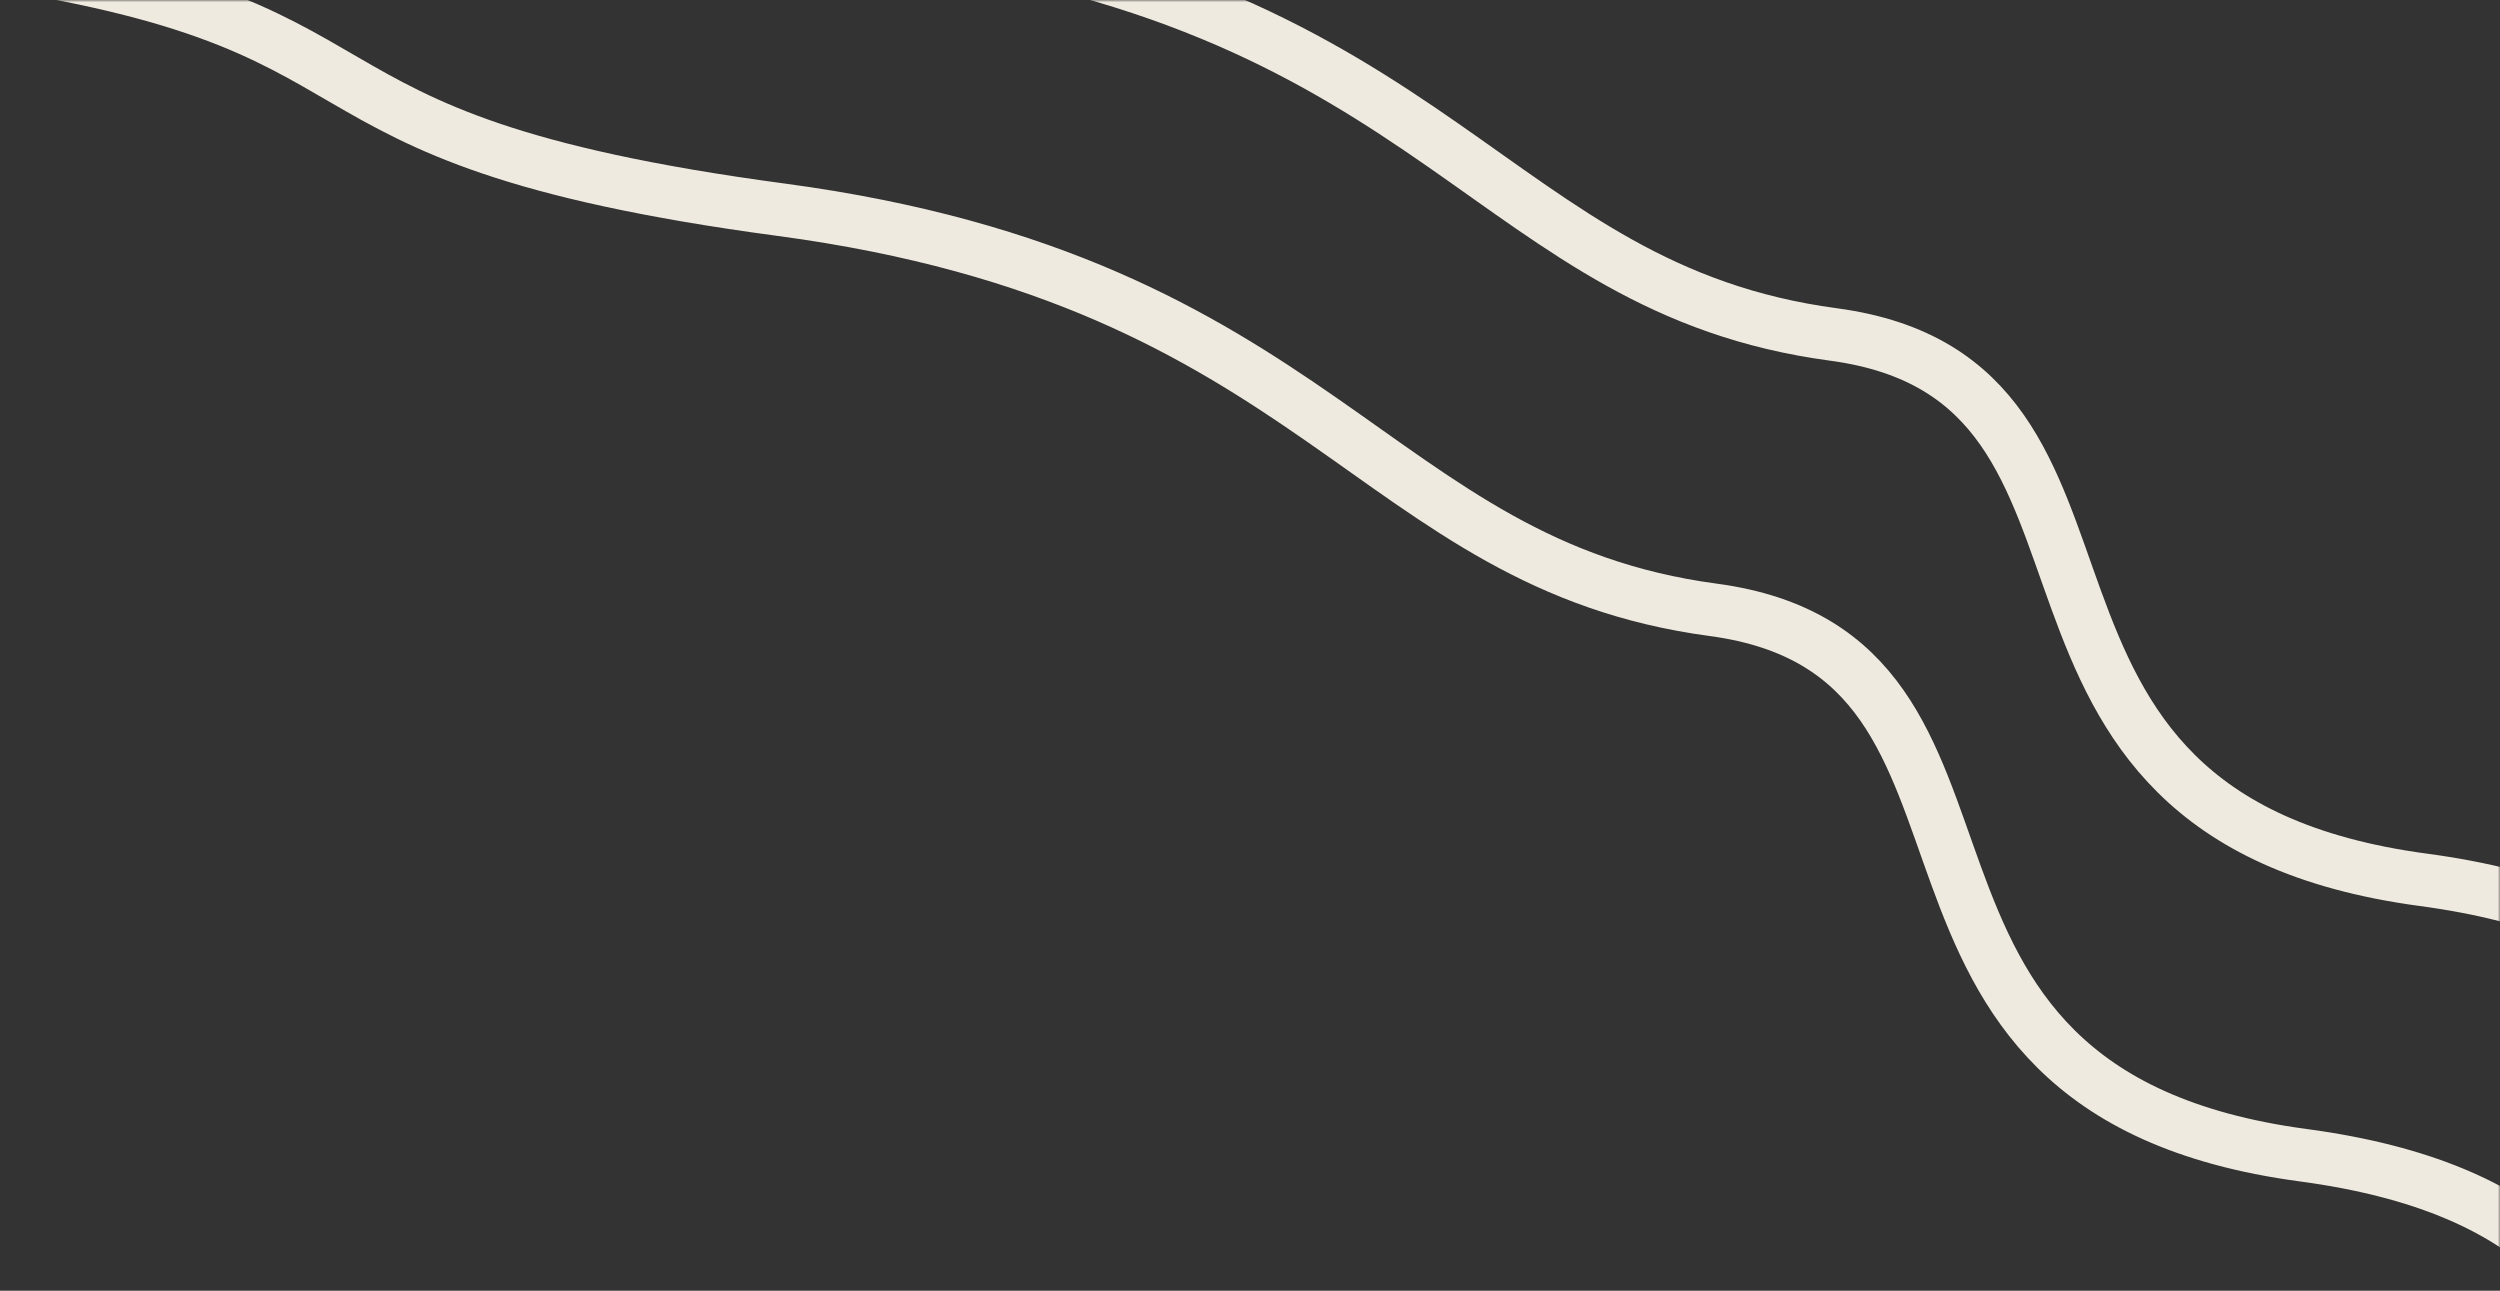 <svg width="552" height="285" viewBox="0 0 552 285" fill="none" xmlns="http://www.w3.org/2000/svg">
<rect x="0" y="0" width="552" height="285" fill="#333333" stroke="none"/>
<mask id="mask0_180_1168" style="mask-type:alpha" maskUnits="userSpaceOnUse" x="0" y="0" width="552" height="285">
<rect width="552" height="285" fill="#D9D9D9"/>
</mask>
<g mask="url(#mask0_180_1168)">
<path d="M-137.62 -147.532C-137.62 -147.532 -120.507 -24.391 -12.04 -9.865C96.427 4.66 52.988 30.307 172.458 46.306C291.929 62.306 302.796 124.544 378.252 134.648C453.707 144.753 402.432 240.859 508.541 255.069C614.65 269.279 565.492 353.512 619.208 360.705C702.523 371.863 675.605 351.811 730.624 359.179C784.34 366.373 858.061 411.285 858.061 411.285M-111.076 -208.335C-111.076 -208.335 -93.963 -85.194 14.504 -70.668C122.971 -56.143 79.532 -30.496 199.002 -14.497C318.473 1.503 329.34 63.74 404.795 73.845C480.251 83.95 428.976 180.056 535.085 194.266C641.193 208.476 592.036 292.709 645.752 299.902C729.067 311.06 702.149 291.008 757.168 298.376C810.884 305.57 884.605 350.482 884.605 350.482" stroke="#EFEADF" stroke-width="11.67"/>
</g>
</svg>

